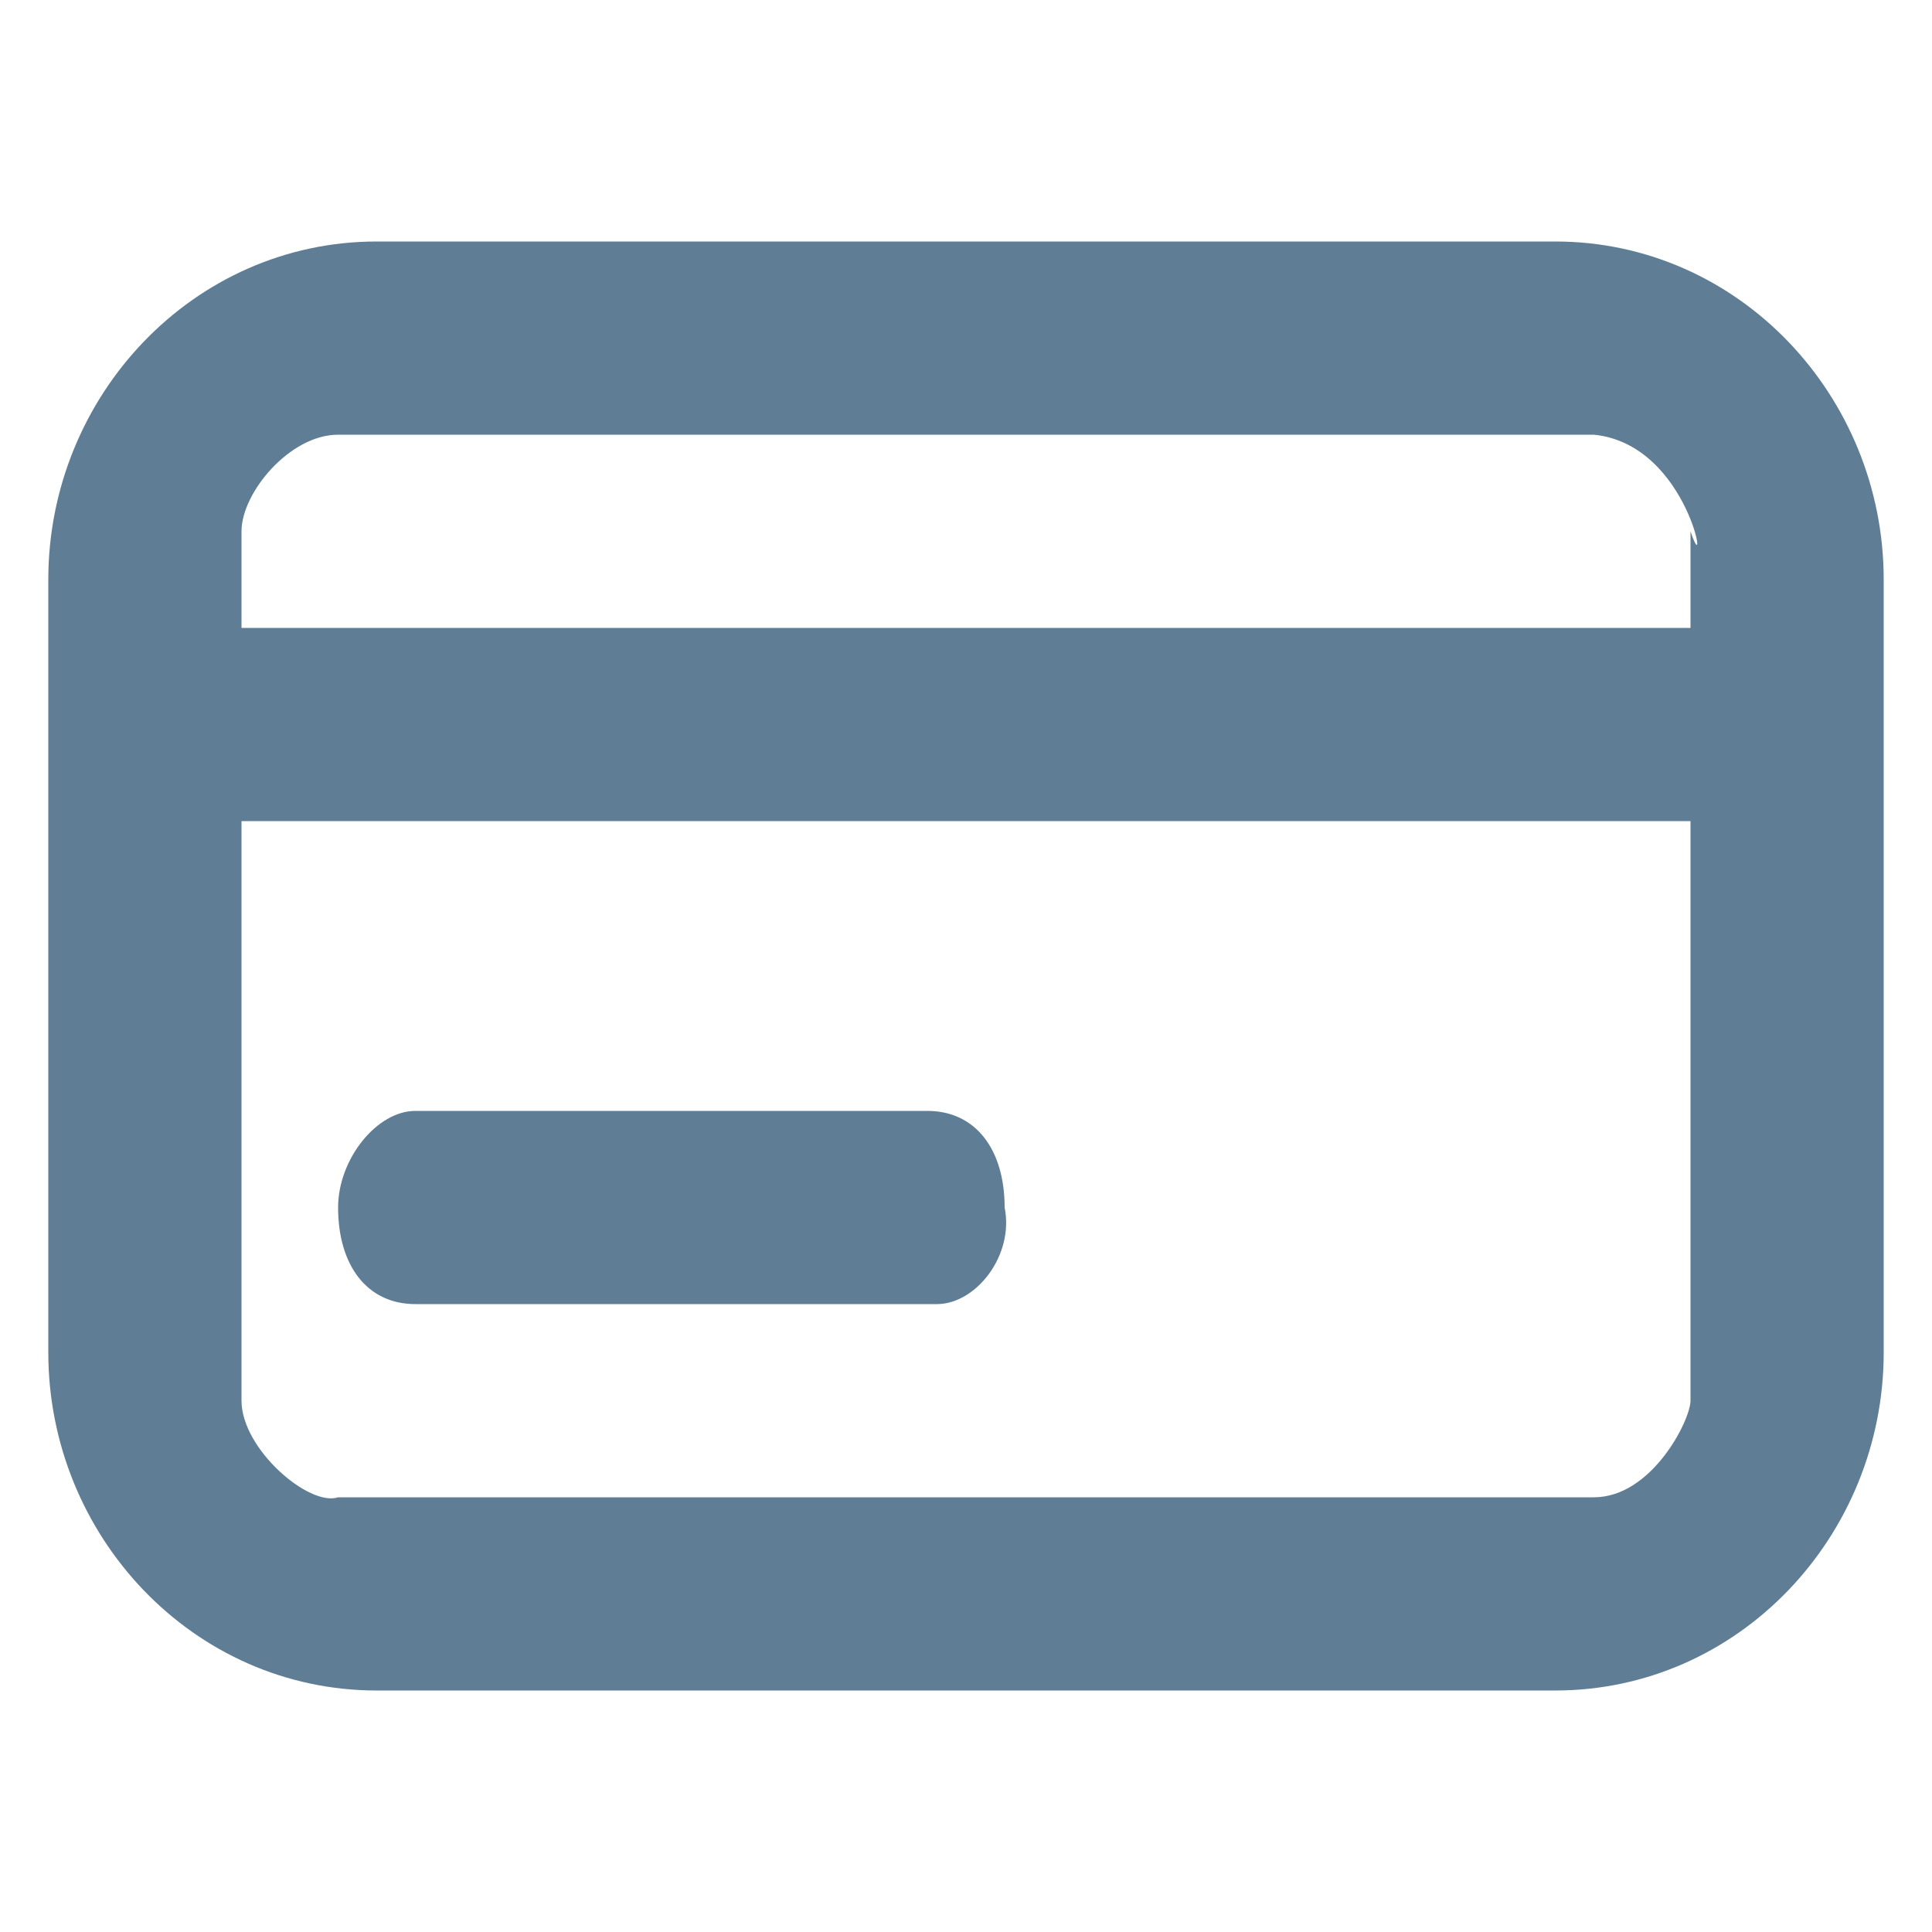 <?xml version="1.0" encoding="utf-8"?>
<!-- Generator: Adobe Illustrator 27.4.0, SVG Export Plug-In . SVG Version: 6.00 Build 0)  -->
<svg version="1.1" id="Layer_1" xmlns="http://www.w3.org/2000/svg" xmlns:xlink="http://www.w3.org/1999/xlink" x="0px" y="0px"
	 viewBox="0 0 20 20" style="enable-background:new 0 0 20 20;" xml:space="preserve">
<style type="text/css">
	.st0{fill-rule:evenodd;clip-rule:evenodd;fill:#5F7D95;}
</style>
<path class="st0" d="M16.1,17.5H3.9c-1.9,0-3.4-1.6-3.4-3.5V6c0-1.9,1.5-3.5,3.4-3.5h12.2c1.9,0,3.4,1.6,3.4,3.5v8
	C19.5,15.9,18,17.5,16.1,17.5z M2.5,14.5c0,0.5,0.7,1.1,1,1h13c0.6,0,1-0.8,1-1v-6h-15V14.5z M16.5,4.5h-13c-0.5,0-1,0.6-1,1v1h15
	v-1C17.7,6.1,17.5,4.6,16.5,4.5z M9.7,13.5H4.3c-0.5,0-0.8-0.4-0.8-1c0-0.5,0.4-1,0.8-1h5.3c0.5,0,0.8,0.4,0.8,1
	C10.5,13,10.1,13.5,9.7,13.5z"/>
</svg>

